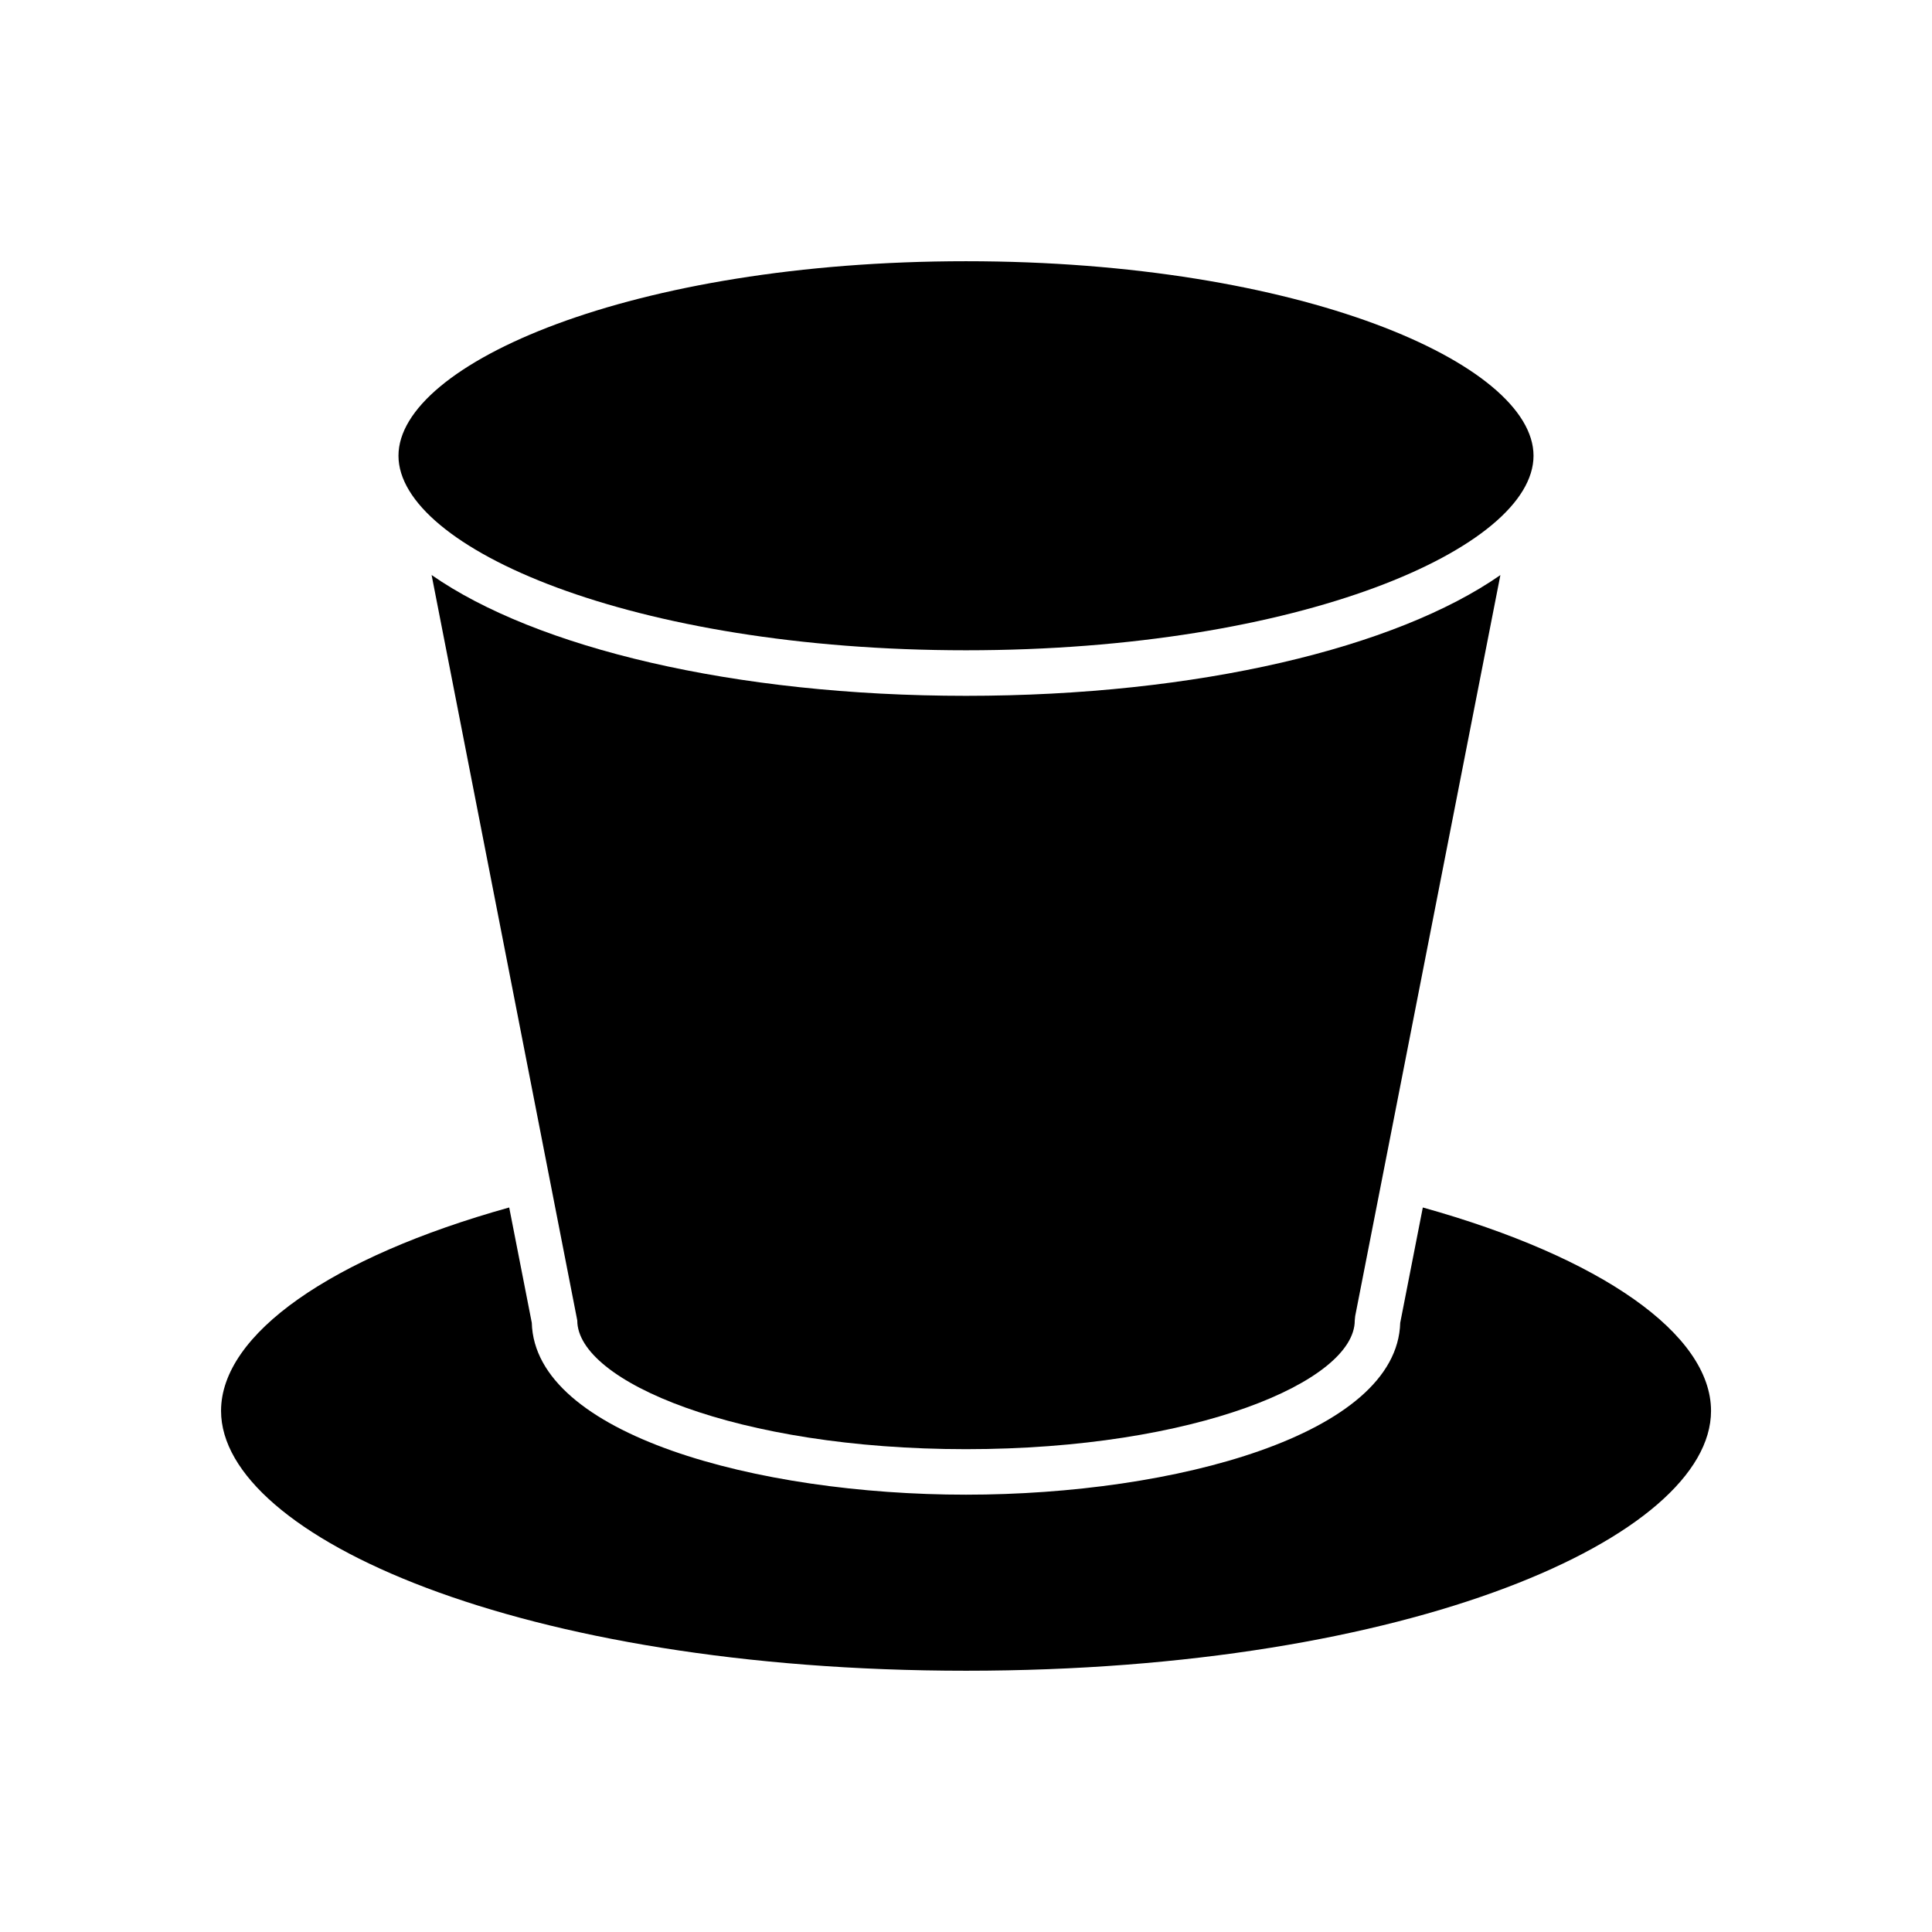 <?xml version="1.0" encoding="UTF-8"?>
<!-- Uploaded to: SVG Find, www.svgrepo.com, Generator: SVG Find Mixer Tools -->
<svg fill="#000000" width="800px" height="800px" version="1.1" viewBox="144 144 512 512" xmlns="http://www.w3.org/2000/svg">
 <g>
  <path d="m400 316.33c88.637 0 150.4-27.168 150.4-51.551s-61.766-51.551-150.4-51.551-150.4 27.168-150.4 51.551 61.766 51.551 150.4 51.551z"/>
  <path d="m258.38 296.39 38.605 197.55c0 16.133 42.309 34.105 103.02 34.105 60.707 0 103.02-17.973 103.02-34.105l0.113-1.16 38.48-196.38c-27.625 19.254-80.098 32-141.61 32-61.523 0-114-12.754-141.62-32.012z"/>
  <path d="m521.06 464-5.988 30.562c-0.824 29.59-59.68 45.543-115.07 45.543-55.398 0-114.25-15.957-115.07-45.543l-5.988-30.566c-47.25 13.188-76.363 33.586-76.363 53.902 0 33.258 79.332 68.863 197.43 68.863 118.09 0.008 197.43-35.602 197.43-68.855 0-20.32-29.113-40.715-76.363-53.906z"/>
 </g>
</svg>